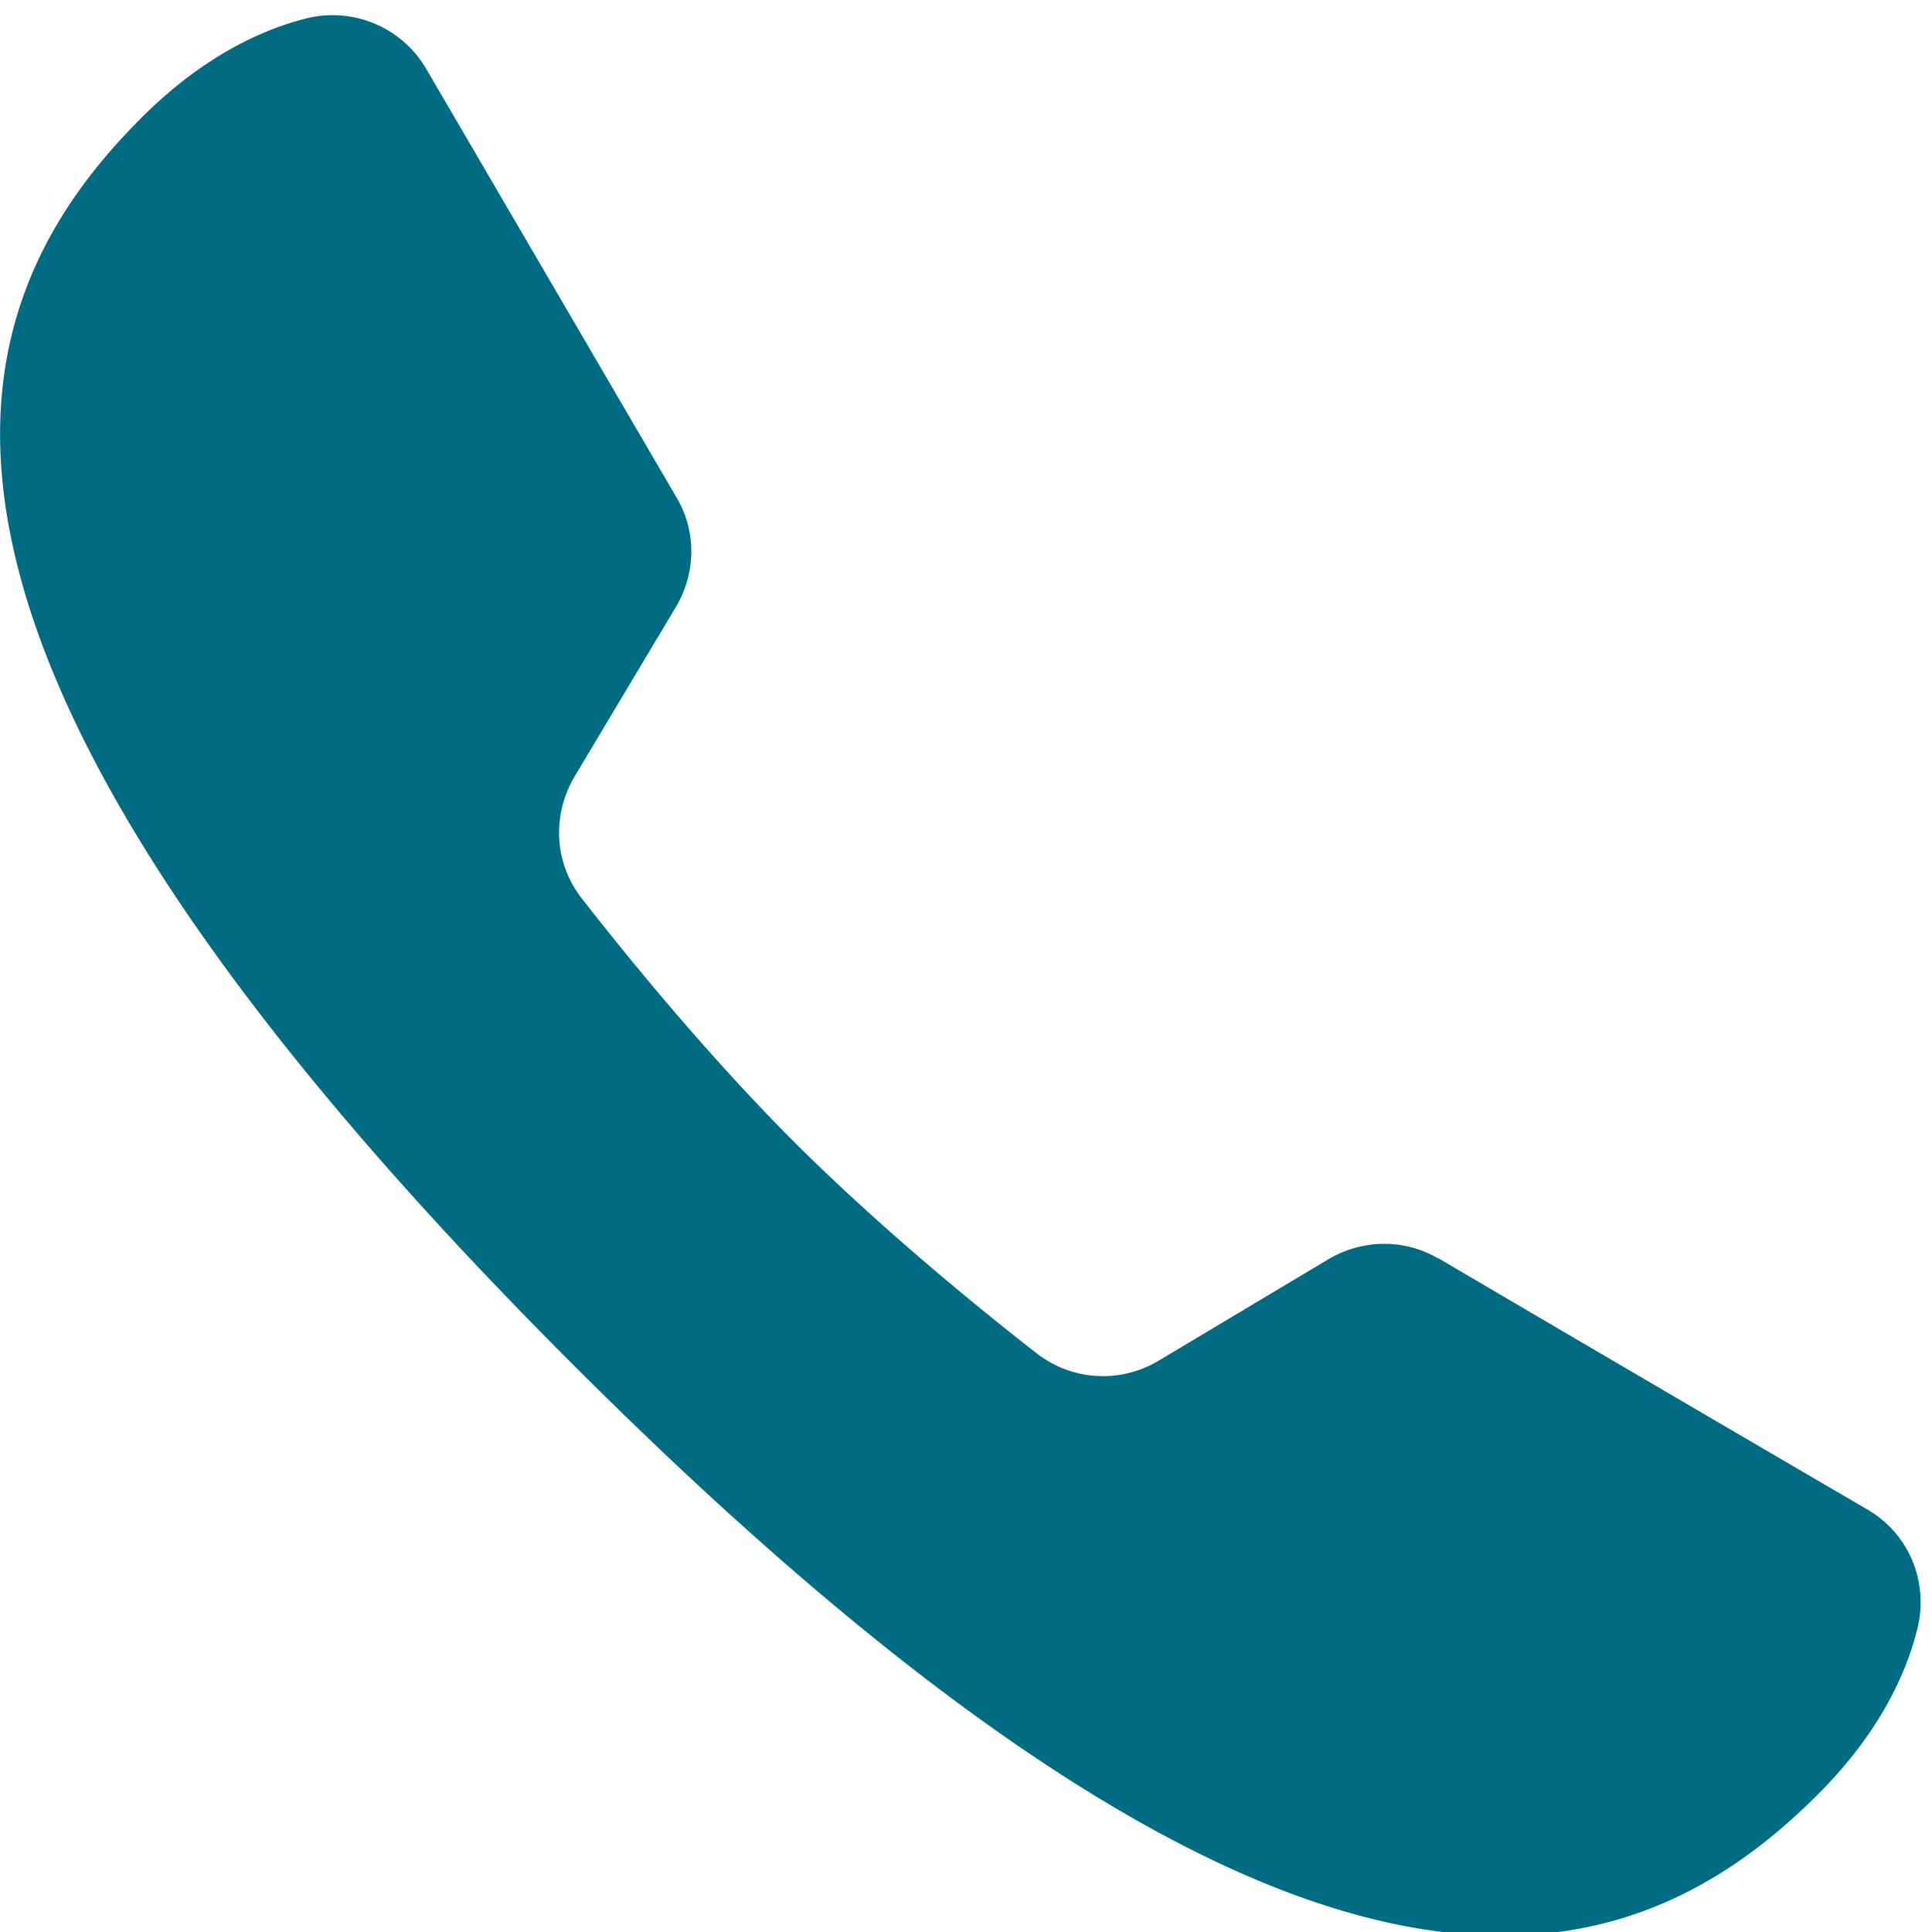 <?xml version="1.0" encoding="UTF-8"?>
<svg data-bbox="0.002 0.283 35.787 35.786" viewBox="0 0 36 36" xmlns="http://www.w3.org/2000/svg" data-type="color">
    <g>
        <path d="M26.8 23.45c-.63-.37-1.41-.36-2.04.01l-3.18 1.9c-.71.42-1.6.37-2.26-.14-1.13-.88-2.95-2.37-4.53-3.95s-3.07-3.4-3.95-4.53c-.51-.65-.56-1.54-.14-2.26l1.9-3.18c.37-.63.38-1.41 0-2.04L7.94 1.28A2.02 2.02 0 0 0 5.72.34c-.84.21-1.94.71-3.09 1.86-3.6 3.6-5.51 9.67 8.03 23.21s19.61 11.63 23.21 8.03c1.15-1.15 1.65-2.25 1.86-3.1.21-.87-.16-1.76-.93-2.21-1.92-1.12-6.07-3.55-7.99-4.68Z" fill="#006c83" data-color="1"/>
    </g>
</svg>
